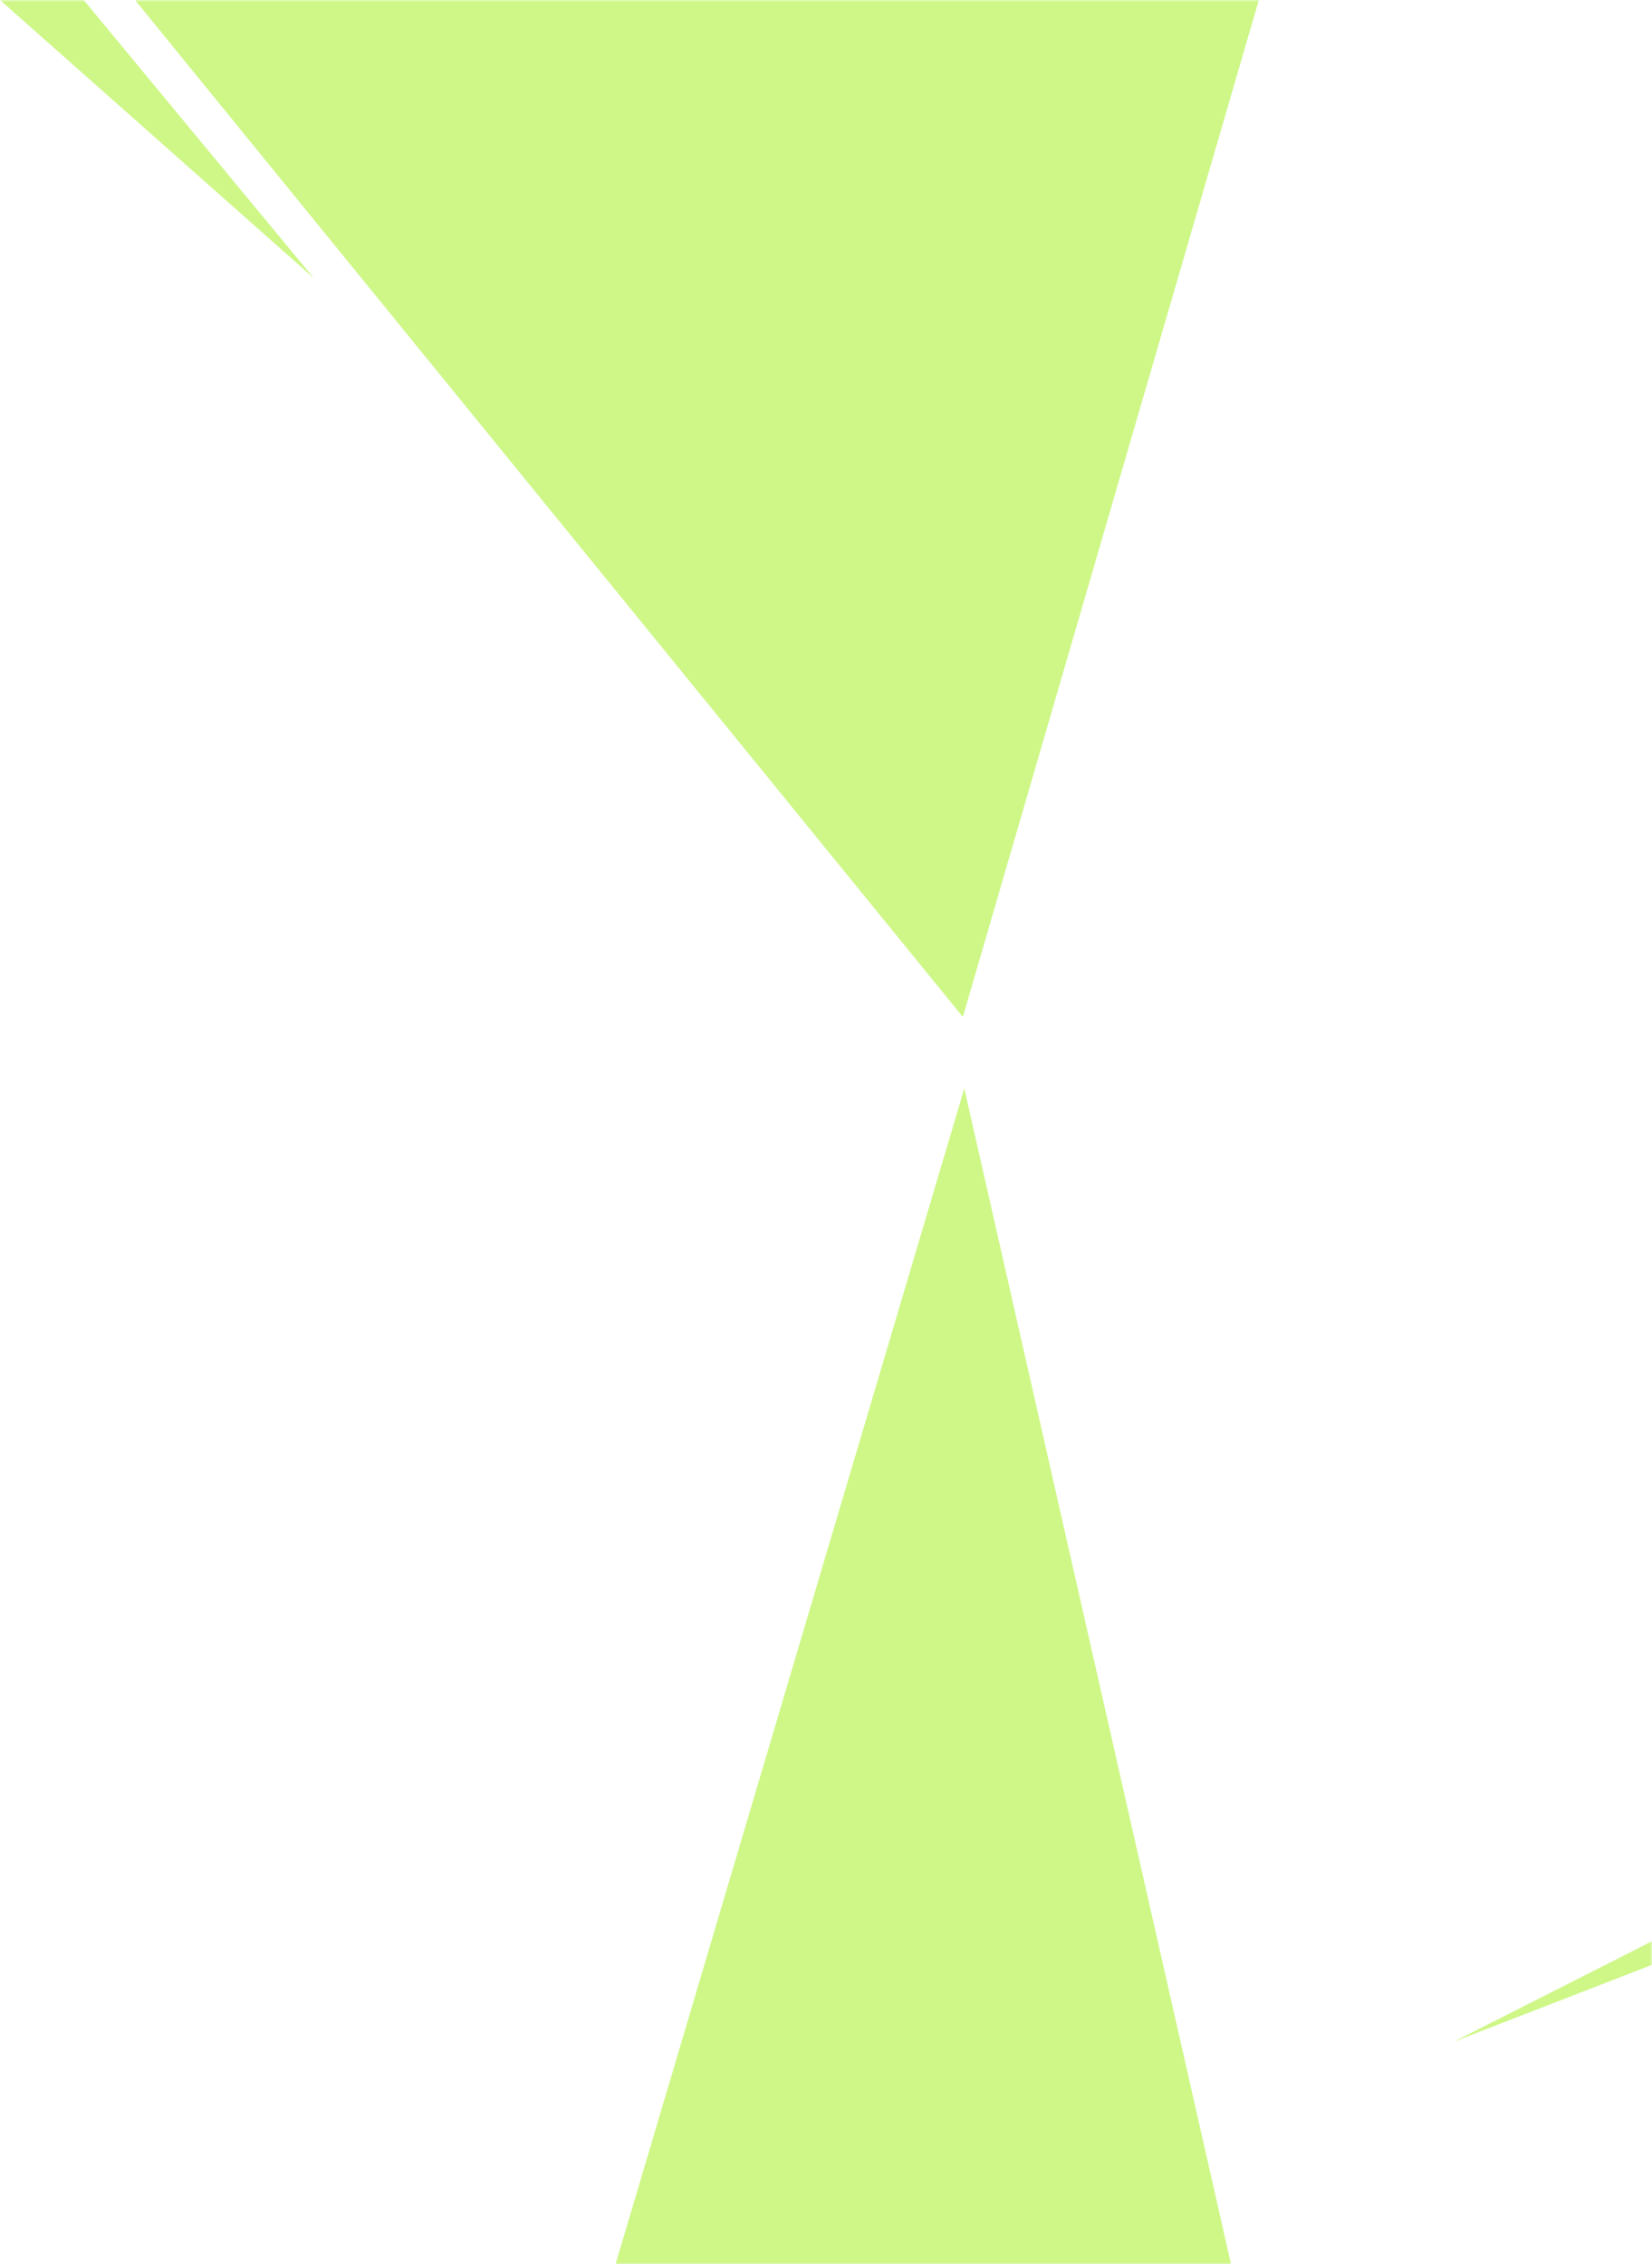 <svg width="416" height="570" viewBox="0 0 416 570" fill="none" xmlns="http://www.w3.org/2000/svg">
<mask id="mask0_319_446" style="mask-type:alpha" maskUnits="userSpaceOnUse" x="0" y="0" width="416" height="570">
<rect width="416" height="570" fill="#D9D9D9"/>
</mask>
<g mask="url(#mask0_319_446)">
<g style="mix-blend-mode:multiply">
<path d="M79 70L0 0H21.067L79 70Z" fill="#AEF238" fill-opacity="0.6"/>
</g>
<g style="mix-blend-mode:multiply">
<path d="M242.461 256L34 0H317L242.461 256Z" fill="#AEF238" fill-opacity="0.6"/>
</g>
<g style="mix-blend-mode:multiply">
<path d="M366 514L526 433V451.951L366 514Z" fill="#AEF238" fill-opacity="0.6"/>
</g>
<g style="mix-blend-mode:multiply">
<path d="M242.823 274L310 570H155L242.823 274Z" fill="#AEF238" fill-opacity="0.6"/>
</g>
</g>
</svg>
